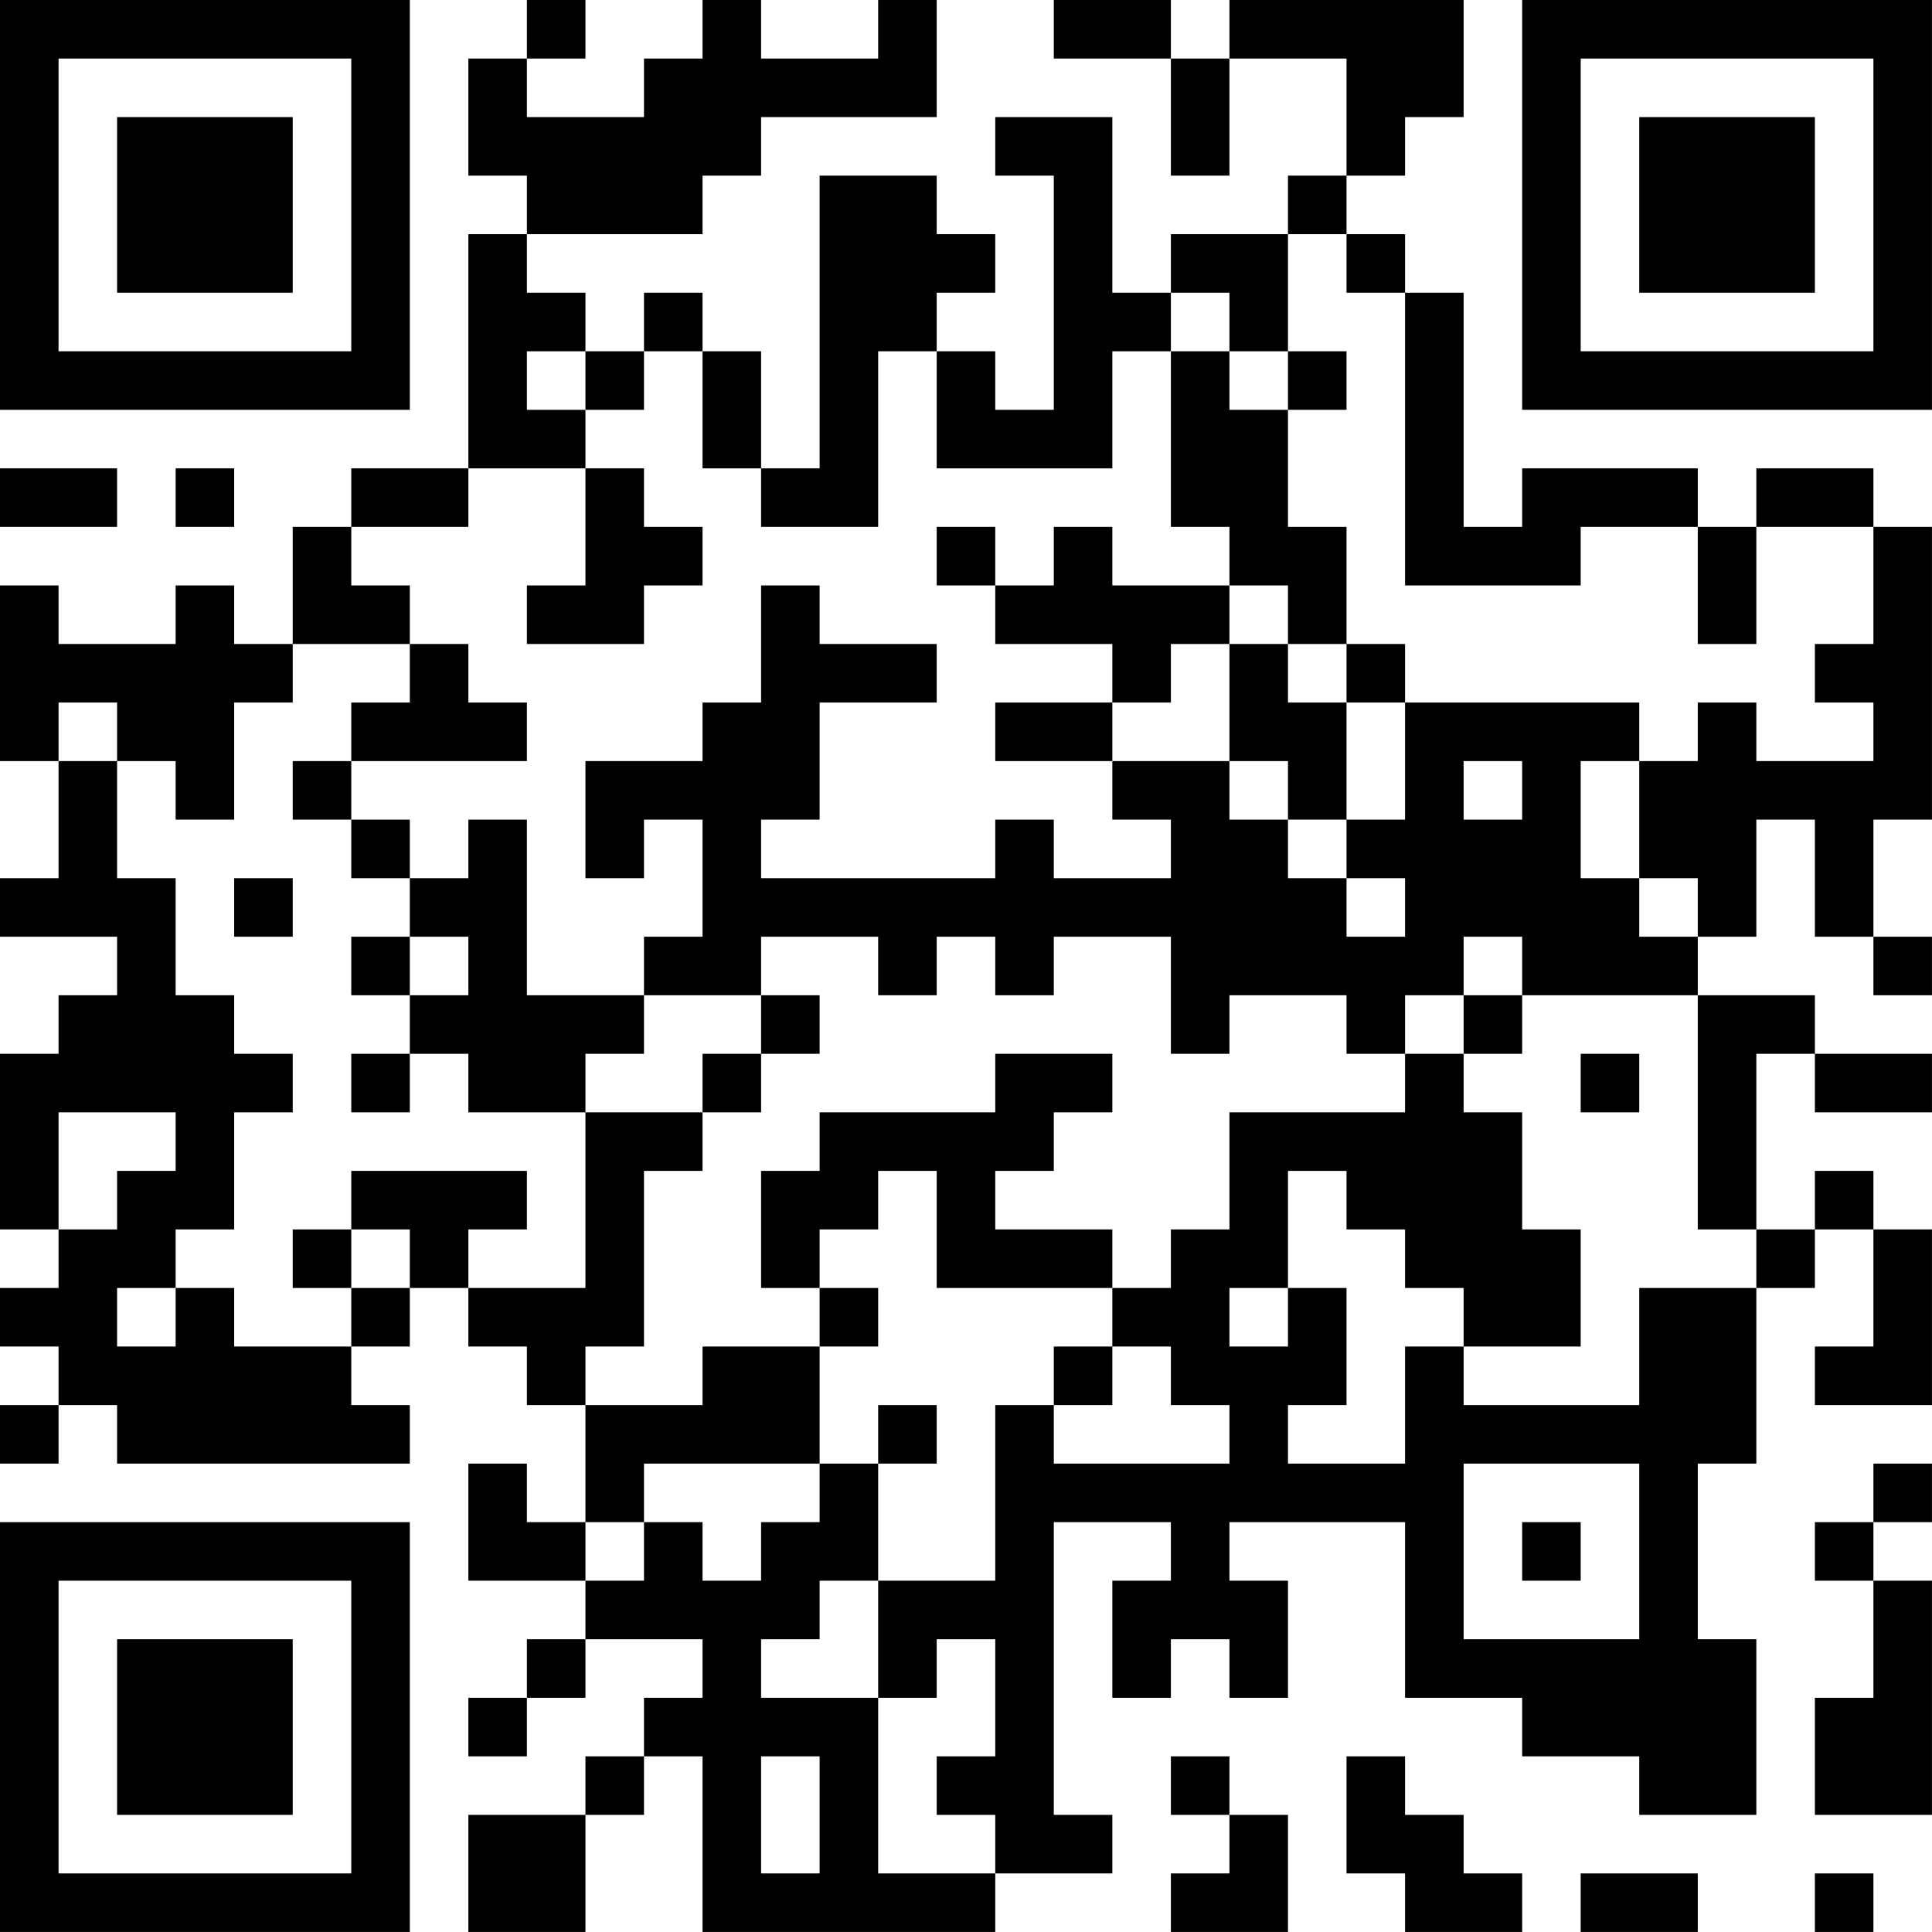 <?xml version="1.0" encoding="UTF-8"?>
<svg xmlns="http://www.w3.org/2000/svg" version="1.1" width="400" height="400" viewBox="0 0 400 400"><rect x="0" y="0" width="400" height="400" fill="#ffffff"/><g transform="scale(12.121)"><g transform="translate(0,0)"><path fill-rule="evenodd" d="M9 0L9 1L8 1L8 3L9 3L9 4L8 4L8 8L6 8L6 9L5 9L5 11L4 11L4 10L3 10L3 11L1 11L1 10L0 10L0 13L1 13L1 15L0 15L0 16L2 16L2 17L1 17L1 18L0 18L0 21L1 21L1 22L0 22L0 23L1 23L1 24L0 24L0 25L1 25L1 24L2 24L2 25L7 25L7 24L6 24L6 23L7 23L7 22L8 22L8 23L9 23L9 24L10 24L10 26L9 26L9 25L8 25L8 27L10 27L10 28L9 28L9 29L8 29L8 30L9 30L9 29L10 29L10 28L12 28L12 29L11 29L11 30L10 30L10 31L8 31L8 33L10 33L10 31L11 31L11 30L12 30L12 33L17 33L17 32L19 32L19 31L18 31L18 26L20 26L20 27L19 27L19 29L20 29L20 28L21 28L21 29L22 29L22 27L21 27L21 26L24 26L24 29L26 29L26 30L28 30L28 31L30 31L30 28L29 28L29 25L30 25L30 22L31 22L31 21L32 21L32 23L31 23L31 24L33 24L33 21L32 21L32 20L31 20L31 21L30 21L30 18L31 18L31 19L33 19L33 18L31 18L31 17L29 17L29 16L30 16L30 14L31 14L31 16L32 16L32 17L33 17L33 16L32 16L32 14L33 14L33 9L32 9L32 8L30 8L30 9L29 9L29 8L26 8L26 9L25 9L25 5L24 5L24 4L23 4L23 3L24 3L24 2L25 2L25 0L21 0L21 1L20 1L20 0L18 0L18 1L20 1L20 3L21 3L21 1L23 1L23 3L22 3L22 4L20 4L20 5L19 5L19 2L17 2L17 3L18 3L18 7L17 7L17 6L16 6L16 5L17 5L17 4L16 4L16 3L14 3L14 8L13 8L13 6L12 6L12 5L11 5L11 6L10 6L10 5L9 5L9 4L12 4L12 3L13 3L13 2L16 2L16 0L15 0L15 1L13 1L13 0L12 0L12 1L11 1L11 2L9 2L9 1L10 1L10 0ZM22 4L22 6L21 6L21 5L20 5L20 6L19 6L19 8L16 8L16 6L15 6L15 9L13 9L13 8L12 8L12 6L11 6L11 7L10 7L10 6L9 6L9 7L10 7L10 8L8 8L8 9L6 9L6 10L7 10L7 11L5 11L5 12L4 12L4 14L3 14L3 13L2 13L2 12L1 12L1 13L2 13L2 15L3 15L3 17L4 17L4 18L5 18L5 19L4 19L4 21L3 21L3 22L2 22L2 23L3 23L3 22L4 22L4 23L6 23L6 22L7 22L7 21L6 21L6 20L9 20L9 21L8 21L8 22L10 22L10 19L12 19L12 20L11 20L11 23L10 23L10 24L12 24L12 23L14 23L14 25L11 25L11 26L10 26L10 27L11 27L11 26L12 26L12 27L13 27L13 26L14 26L14 25L15 25L15 27L14 27L14 28L13 28L13 29L15 29L15 32L17 32L17 31L16 31L16 30L17 30L17 28L16 28L16 29L15 29L15 27L17 27L17 24L18 24L18 25L21 25L21 24L20 24L20 23L19 23L19 22L20 22L20 21L21 21L21 19L24 19L24 18L25 18L25 19L26 19L26 21L27 21L27 23L25 23L25 22L24 22L24 21L23 21L23 20L22 20L22 22L21 22L21 23L22 23L22 22L23 22L23 24L22 24L22 25L24 25L24 23L25 23L25 24L28 24L28 22L30 22L30 21L29 21L29 17L26 17L26 16L25 16L25 17L24 17L24 18L23 18L23 17L21 17L21 18L20 18L20 16L18 16L18 17L17 17L17 16L16 16L16 17L15 17L15 16L13 16L13 17L11 17L11 16L12 16L12 14L11 14L11 15L10 15L10 13L12 13L12 12L13 12L13 10L14 10L14 11L16 11L16 12L14 12L14 14L13 14L13 15L17 15L17 14L18 14L18 15L20 15L20 14L19 14L19 13L21 13L21 14L22 14L22 15L23 15L23 16L24 16L24 15L23 15L23 14L24 14L24 12L28 12L28 13L27 13L27 15L28 15L28 16L29 16L29 15L28 15L28 13L29 13L29 12L30 12L30 13L32 13L32 12L31 12L31 11L32 11L32 9L30 9L30 11L29 11L29 9L27 9L27 10L24 10L24 5L23 5L23 4ZM20 6L20 9L21 9L21 10L19 10L19 9L18 9L18 10L17 10L17 9L16 9L16 10L17 10L17 11L19 11L19 12L17 12L17 13L19 13L19 12L20 12L20 11L21 11L21 13L22 13L22 14L23 14L23 12L24 12L24 11L23 11L23 9L22 9L22 7L23 7L23 6L22 6L22 7L21 7L21 6ZM0 8L0 9L2 9L2 8ZM3 8L3 9L4 9L4 8ZM10 8L10 10L9 10L9 11L11 11L11 10L12 10L12 9L11 9L11 8ZM21 10L21 11L22 11L22 12L23 12L23 11L22 11L22 10ZM7 11L7 12L6 12L6 13L5 13L5 14L6 14L6 15L7 15L7 16L6 16L6 17L7 17L7 18L6 18L6 19L7 19L7 18L8 18L8 19L10 19L10 18L11 18L11 17L9 17L9 14L8 14L8 15L7 15L7 14L6 14L6 13L9 13L9 12L8 12L8 11ZM25 13L25 14L26 14L26 13ZM4 15L4 16L5 16L5 15ZM7 16L7 17L8 17L8 16ZM13 17L13 18L12 18L12 19L13 19L13 18L14 18L14 17ZM25 17L25 18L26 18L26 17ZM17 18L17 19L14 19L14 20L13 20L13 22L14 22L14 23L15 23L15 22L14 22L14 21L15 21L15 20L16 20L16 22L19 22L19 21L17 21L17 20L18 20L18 19L19 19L19 18ZM27 18L27 19L28 19L28 18ZM1 19L1 21L2 21L2 20L3 20L3 19ZM5 21L5 22L6 22L6 21ZM18 23L18 24L19 24L19 23ZM15 24L15 25L16 25L16 24ZM25 25L25 28L28 28L28 25ZM32 25L32 26L31 26L31 27L32 27L32 29L31 29L31 31L33 31L33 27L32 27L32 26L33 26L33 25ZM26 26L26 27L27 27L27 26ZM13 30L13 32L14 32L14 30ZM20 30L20 31L21 31L21 32L20 32L20 33L22 33L22 31L21 31L21 30ZM23 30L23 32L24 32L24 33L26 33L26 32L25 32L25 31L24 31L24 30ZM27 32L27 33L29 33L29 32ZM31 32L31 33L32 33L32 32ZM0 0L0 7L7 7L7 0ZM1 1L1 6L6 6L6 1ZM2 2L2 5L5 5L5 2ZM26 0L26 7L33 7L33 0ZM27 1L27 6L32 6L32 1ZM28 2L28 5L31 5L31 2ZM0 26L0 33L7 33L7 26ZM1 27L1 32L6 32L6 27ZM2 28L2 31L5 31L5 28Z" fill="#000000"/></g></g></svg>
